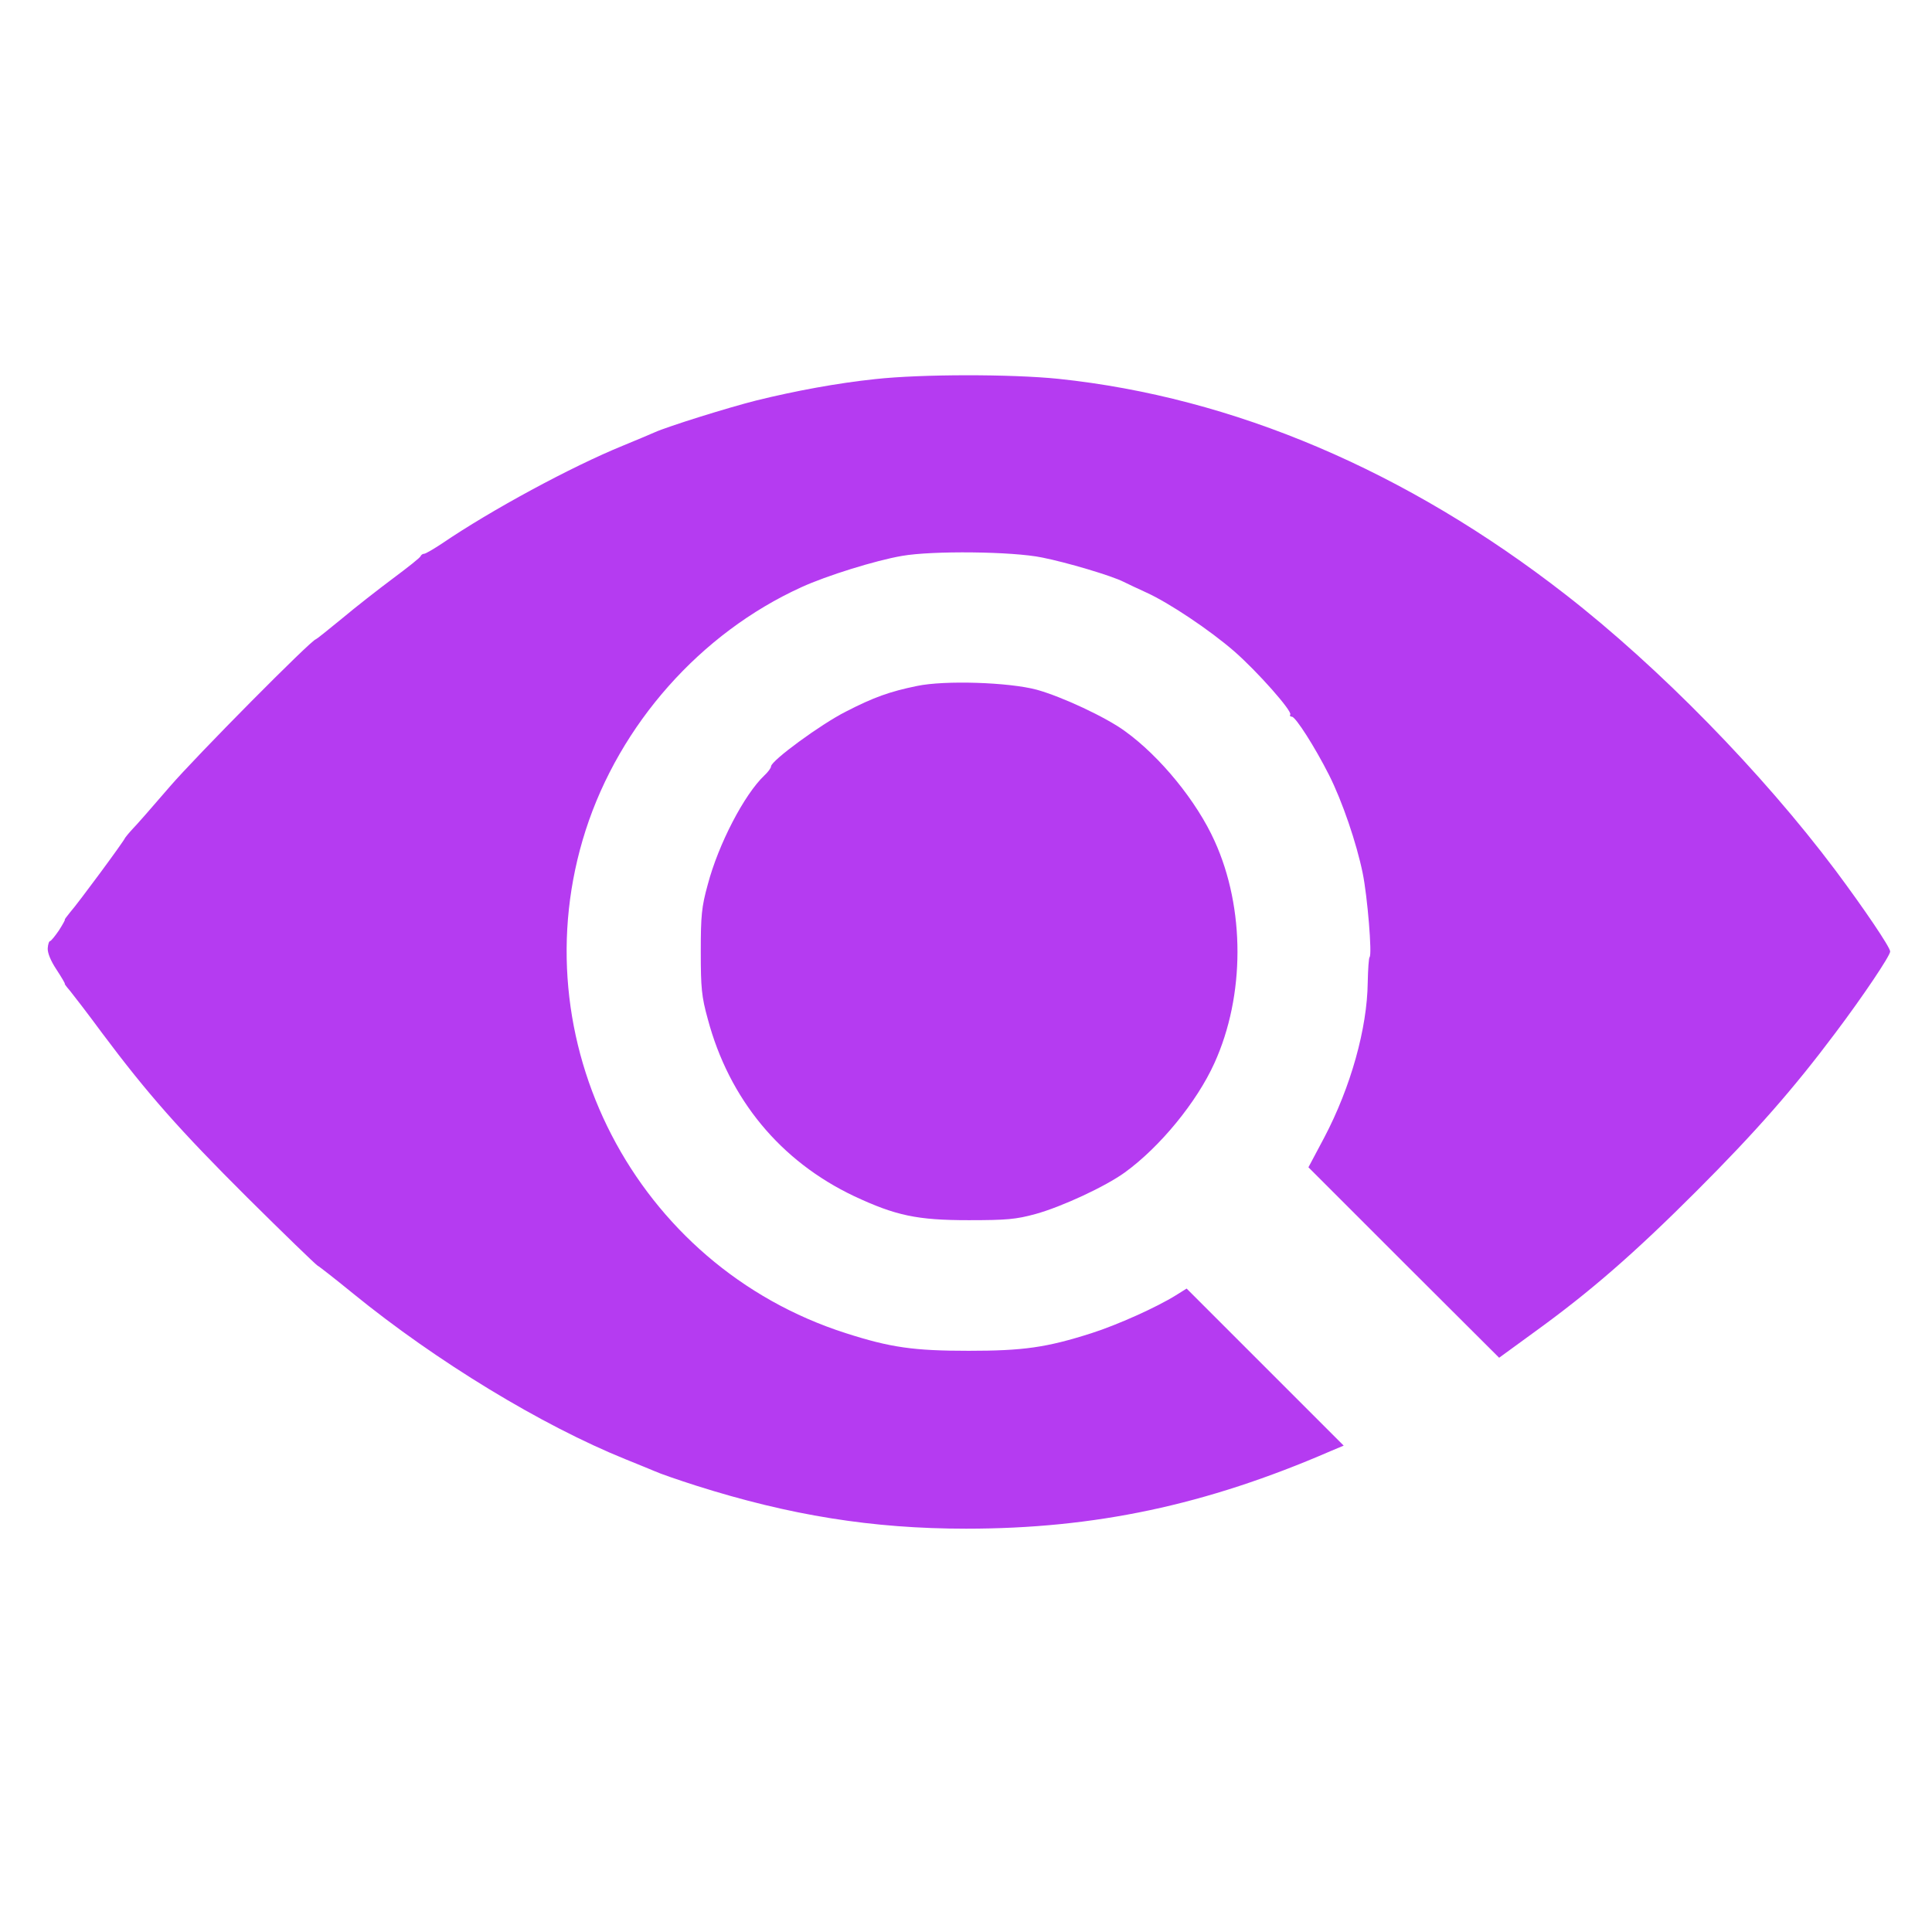 <?xml version="1.0" standalone="no"?>
<!DOCTYPE svg PUBLIC "-//W3C//DTD SVG 20010904//EN"
 "http://www.w3.org/TR/2001/REC-SVG-20010904/DTD/svg10.dtd">
<svg version="1.0" xmlns="http://www.w3.org/2000/svg"
 width="434pt" height="434pt" viewBox="0 0 434 434"
 preserveAspectRatio="xMidYMid meet">

<g transform="translate(-368,344) scale(0.06,-0.06)"
fill="#B53BF1" stroke="none">
<path d="M9410 4314 c-142 -15 -299 -44 -445 -80 -107 -27 -331 -97 -380 -119
-16 -7 -70 -30 -119 -50 -194 -79 -495 -242 -677 -366 -32 -21 -62 -39 -68
-39 -5 0 -11 -4 -13 -9 -1 -5 -48 -42 -103 -83 -55 -41 -142 -109 -192 -151
-51 -42 -95 -77 -97 -77 -15 0 -451 -440 -548 -553 -62 -72 -124 -143 -138
-157 -14 -15 -26 -30 -28 -33 -3 -11 -179 -249 -206 -279 -13 -16 -22 -28 -20
-28 2 0 -8 -18 -22 -40 -15 -22 -30 -40 -33 -40 -4 0 -8 -12 -9 -27 -1 -17 11
-47 33 -80 19 -29 33 -53 31 -53 -2 0 7 -12 20 -27 13 -16 67 -86 120 -158
169 -226 290 -363 543 -615 136 -135 254 -249 263 -255 9 -5 70 -53 135 -106
311 -253 704 -492 1018 -619 44 -18 94 -38 110 -45 17 -8 86 -32 155 -54 350
-111 659 -161 1010 -161 483 0 898 88 1364 290 l50 21 -294 294 -294 294 -40
-25 c-72 -45 -219 -111 -316 -142 -169 -54 -256 -66 -460 -66 -205 0 -292 12
-460 66 -788 252 -1226 1099 -974 1883 128 397 430 738 808 910 94 43 277 100
376 117 113 20 414 17 525 -6 91 -18 260 -68 305 -91 14 -7 52 -25 85 -40 86
-39 238 -141 329 -220 86 -75 218 -224 210 -237 -3 -4 0 -8 6 -8 14 0 87 -115
139 -218 50 -99 103 -255 126 -367 18 -87 36 -307 26 -315 -3 -3 -6 -45 -7
-95 -2 -171 -63 -391 -163 -581 l-59 -111 357 -357 357 -356 129 94 c212 153
377 297 610 530 221 221 364 384 519 591 104 138 206 290 206 306 0 16 -99
162 -205 304 -274 365 -659 759 -1010 1032 -596 464 -1243 739 -1899 808 -177
18 -512 18 -686 -1z"/>
<path d="M9566 3165 c-102 -21 -161 -42 -266 -96 -93 -47 -279 -183 -280 -205
0 -6 -11 -21 -25 -34 -75 -71 -172 -257 -212 -409 -23 -83 -26 -116 -26 -251
0 -135 3 -168 26 -251 80 -301 272 -533 548 -664 156 -73 236 -90 429 -90 141
0 177 3 250 23 98 27 262 103 335 156 131 95 269 263 335 409 115 253 115 580
1 831 -67 149 -204 317 -336 412 -71 52 -236 129 -330 155 -104 28 -345 36
-449 14z"/>
</g>
</svg>
